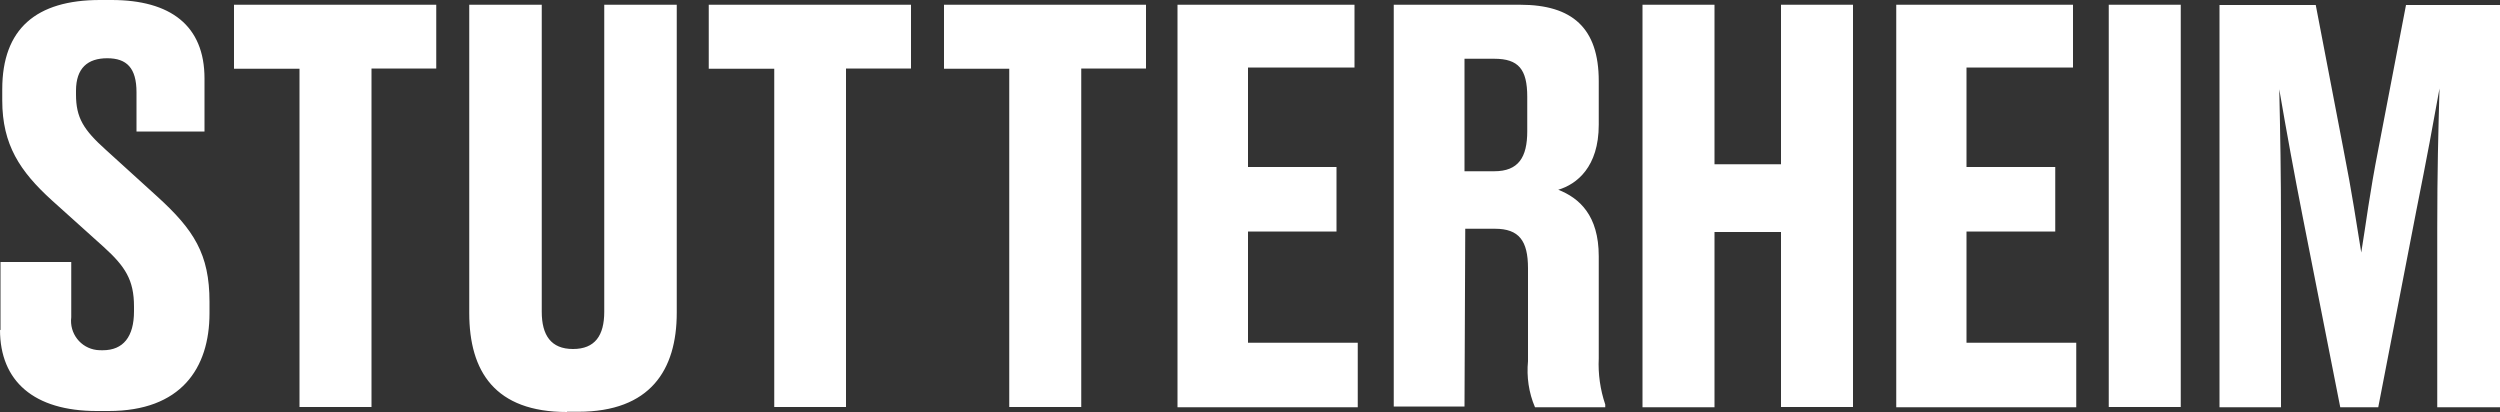<?xml version="1.0" encoding="utf-8"?>
<!-- Generator: Adobe Illustrator 27.5.0, SVG Export Plug-In . SVG Version: 6.00 Build 0)  -->
<svg version="1.1" id="Layer_1" xmlns="http://www.w3.org/2000/svg" xmlns:xlink="http://www.w3.org/1999/xlink" x="0px" y="0px"
	 viewBox="0 0 1000 164.8" style="enable-background:new 0 0 1000 164.8;" xml:space="preserve">
<rect x="0" y="0" width="1000" height="164.8" fill="#333333" stroke="none"/>
<style type="text/css">
	.st0{fill:#FFFFFF;}
</style>
<path class="st0" d="M119.8,27.5H93.6V1.9h80.9v25.5h-25.9v135.4h-28.8V27.5z M309.7,27.5h-26.2V1.9h80.9v25.5h-26v135.4h-28.7V27.5
	z M403.7,27.5h-26.1V1.9h80.8v25.5h-25.9v135.4h-28.8V27.5z M541.8,1.9V27h-42.6v39.8h35.4v25.8h-35.4v44.5h43.9v25.8H471V1.9H541.8
	z M657,1.9h28.8v63.8h26.6V1.9h28.8v160.9h-28.8V92.8h-26.6v70.1H657V1.9z M829.2,1.9V27h-42.6v39.8h35.5v25.8h-35.5v44.5h43.9v25.8
	h-72V1.9H829.2z M951.3,162.9h-15.2L921,86.3c-3.3-16.8-6.4-33.7-9.3-50.6c0.4,17.9,0.7,32.9,0.7,55.8v71.4h-24.6V2h38.5l11,57.3
	c3.7,18.8,5.2,29.6,7.2,41.7c2-12.1,3.2-22.9,6.9-41.7l11-57.3h37.6v160.9h-25.1V91.2c0-22.9,0.4-37.6,0.9-55.8
	c-2.4,13.4-5,27.5-9.3,49L951.3,162.9L951.3,162.9z M872.3,1.9h-28.8v160.9h28.8V1.9z M585.8,68.5h11.9c9.7,0,13.2-5.6,13.2-16V38.7
	c0-11-3.5-15.2-13.2-15.2h-11.9V68.5L585.8,68.5z M585.8,162.6h-28.3V1.9h50.6c20.8,0,31.4,9.3,31.4,30.5v17.5
	c0,16.9-8.8,23.8-16.2,26c8.4,3.3,16.2,10.2,16.2,26.6v40.9c-0.3,6.2,0.6,12.5,2.6,18.4v1.1H614c-2.5-5.8-3.4-12.2-2.8-18.4v-37.2
	c0-11-3.6-15.8-13.2-15.8h-11.9L585.8,162.6L585.8,162.6z M226.8,164.8c-28.8,0-39.1-16.2-39.1-39.6V1.9h29v122.8
	c0,9.4,3.7,14.9,12.5,14.9c8.8,0,12.5-5.4,12.5-14.9V1.9h29v123.2c0,22.9-10.6,39.6-39.4,39.6H226.8z M0.2,132.1v-27.3h28.3v22.1
	c-0.8,6.4,3.7,12.3,10.2,13.1c0.8,0.1,1.6,0.1,2.4,0.1c8.2,0,12.5-5.4,12.5-15.6v-1.9c0-10.6-3.5-16-12.1-23.8L20.6,80
	C8,68.5,0.9,57.9,0.9,40.2v-4.5C0.9,11.5,14.5,0,40,0h4.6c23.6,0,37.2,10.2,37.2,31.4v21.2H54.6V36.9c0-9.7-3.9-13.6-11.7-13.6
	c-7.8,0-12.5,3.9-12.5,13v1.5c0,9.3,3,14.1,11.9,22.1L63,78.7c14.5,13.2,20.8,22.9,20.8,42v4.6c0,22.1-11.5,39.1-40.3,39.1h-4.8
	C13.6,164.4,0,152.5,0,131.9"/>
</svg>

